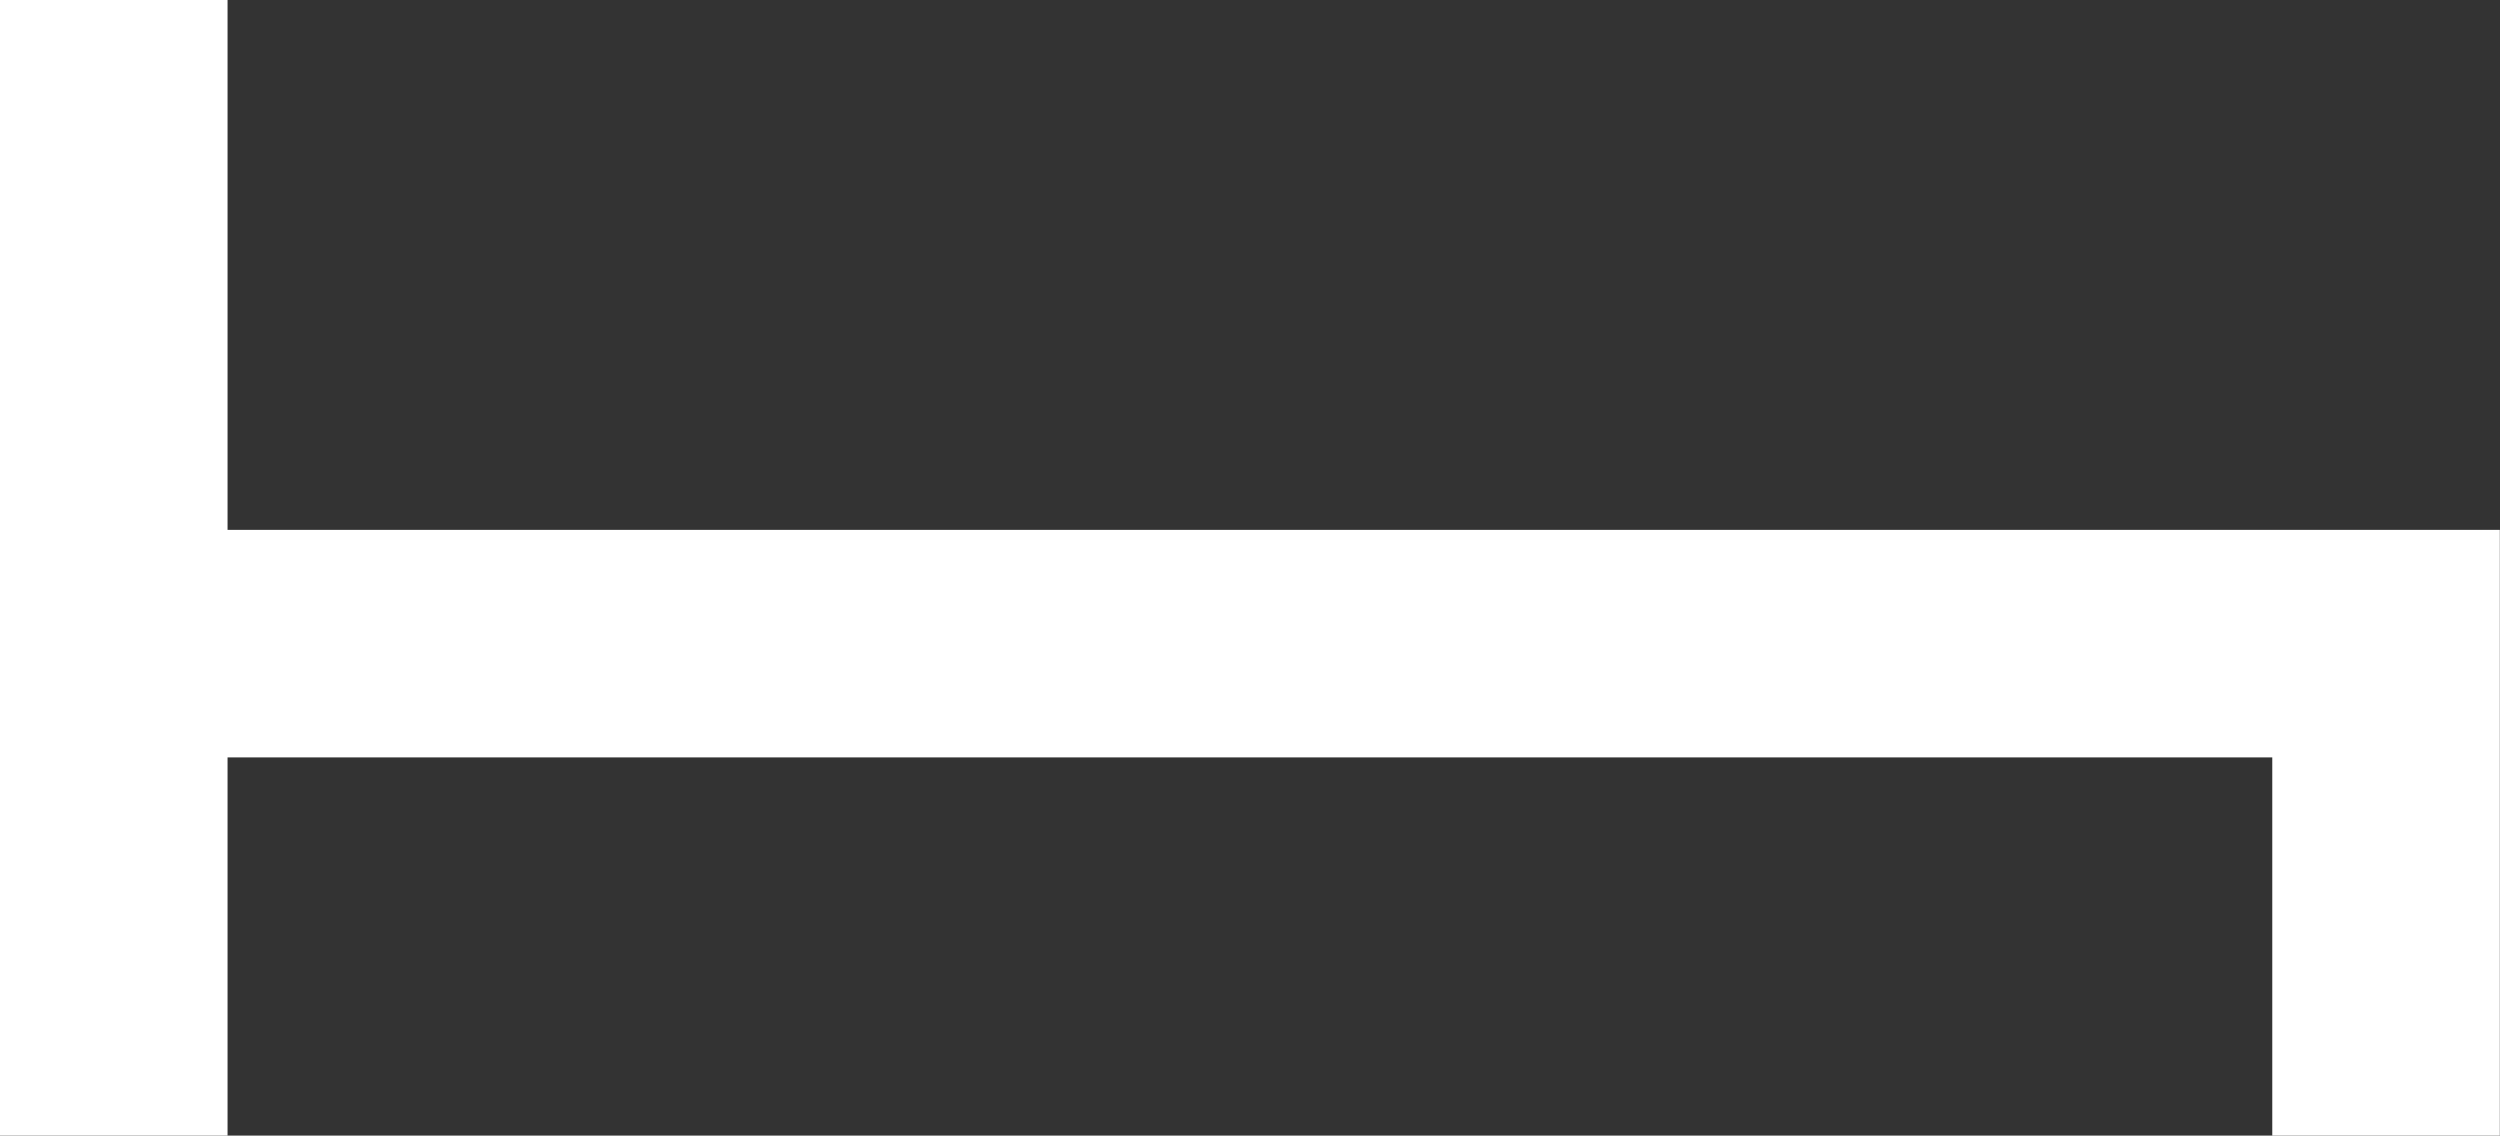 <svg width="100%" height="100%" viewBox="0 0 57.24 26" fill="none" xmlns="http://www.w3.org/2000/svg"><rect x="0" y="0" width="57.24" height="26" fill="#333333" stroke="none"/><path d="M5.21 12.132V0H0v26h5.21v-8.658h46.816V26h5.21V12.132H5.21z" fill="#fff"></path></svg>